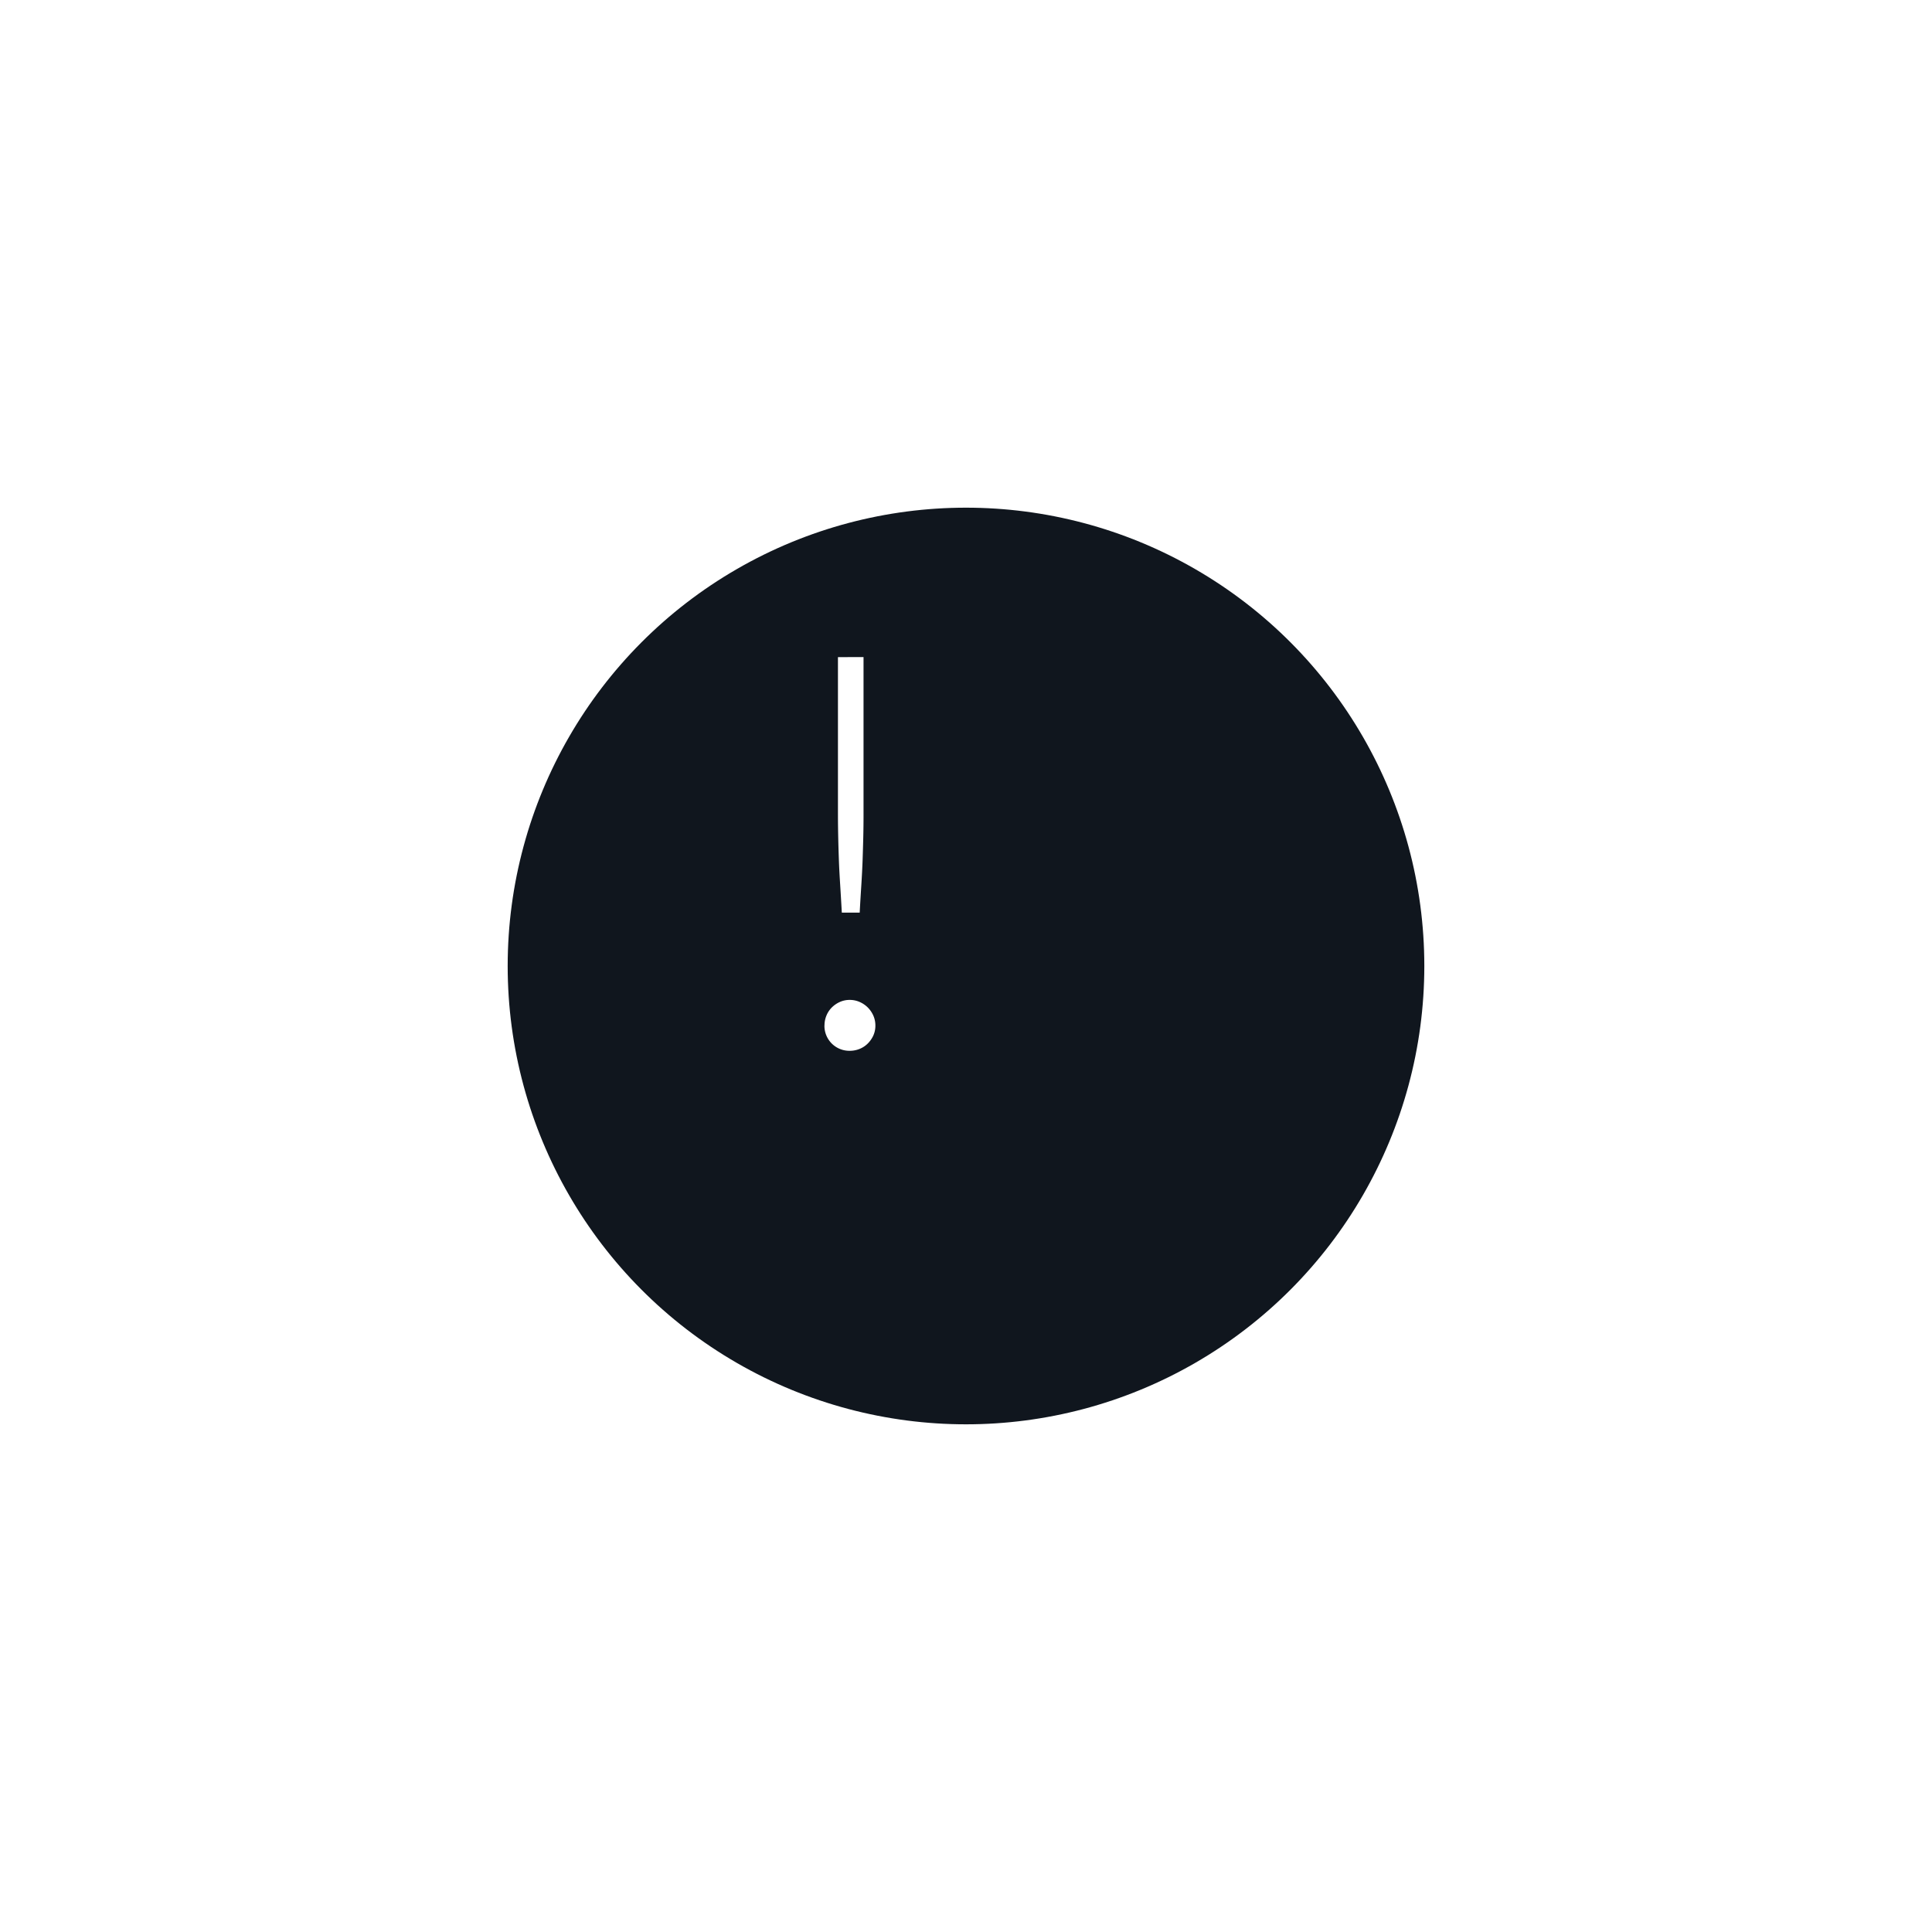<svg xmlns="http://www.w3.org/2000/svg" xmlns:xlink="http://www.w3.org/1999/xlink" width="137" height="137" viewBox="0 0 137 137">
  <defs>
    <filter id="Ellipse_184" x="0" y="0" width="137" height="137" filterUnits="userSpaceOnUse">
      <feOffset dx="8" dy="8" input="SourceAlpha"/>
      <feGaussianBlur stdDeviation="12" result="blur"/>
      <feFlood flood-color="#10161e" flood-opacity="0.239"/>
      <feComposite operator="in" in2="blur"/>
      <feComposite in="SourceGraphic"/>
    </filter>
  </defs>
  <g id="Gruppe_18061" data-name="Gruppe 18061" transform="translate(-608 -1124)">
    <g id="Group_10662" data-name="Group 10662" transform="translate(25090 6717)">
      <g id="Icon_BG_1" data-name="Icon BG 1" transform="translate(-24454 -5565)">
        <g transform="matrix(1, 0, 0, 1, -28, -28)" filter="url(#Ellipse_184)">
          <circle id="Ellipse_184-2" data-name="Ellipse 184" cx="32.5" cy="32.5" r="32.5" transform="translate(28 28)" fill="#10161e"/>
        </g>
      </g>
    </g>
    <path id="Pfad_57291" data-name="Pfad 57291" d="M327.435,99.879a1.814,1.814,0,0,1,.137-.7,1.75,1.75,0,0,1,.38-.575,1.91,1.91,0,0,1,.568-.39,1.684,1.684,0,0,1,.711-.147,1.718,1.718,0,0,1,.7.147,1.876,1.876,0,0,1,.574.39,1.936,1.936,0,0,1,.393.575,1.73,1.73,0,0,1,.145.7,1.7,1.7,0,0,1-.145.712,1.96,1.96,0,0,1-.393.566,1.746,1.746,0,0,1-.574.381,1.844,1.844,0,0,1-.7.137,1.767,1.767,0,0,1-1.8-1.8m2.772-26.119V84.925q0,.878-.02,1.66t-.047,1.591c-.019.541-.05,1.111-.087,1.708s-.081,1.263-.118,1.992h-1.268c-.04-.729-.081-1.394-.118-1.992s-.07-1.167-.089-1.708-.036-1.069-.047-1.591-.02-1.074-.02-1.66V73.76Z" transform="translate(339.031 1096.838)" fill="#fff"/>
  </g>
</svg>
